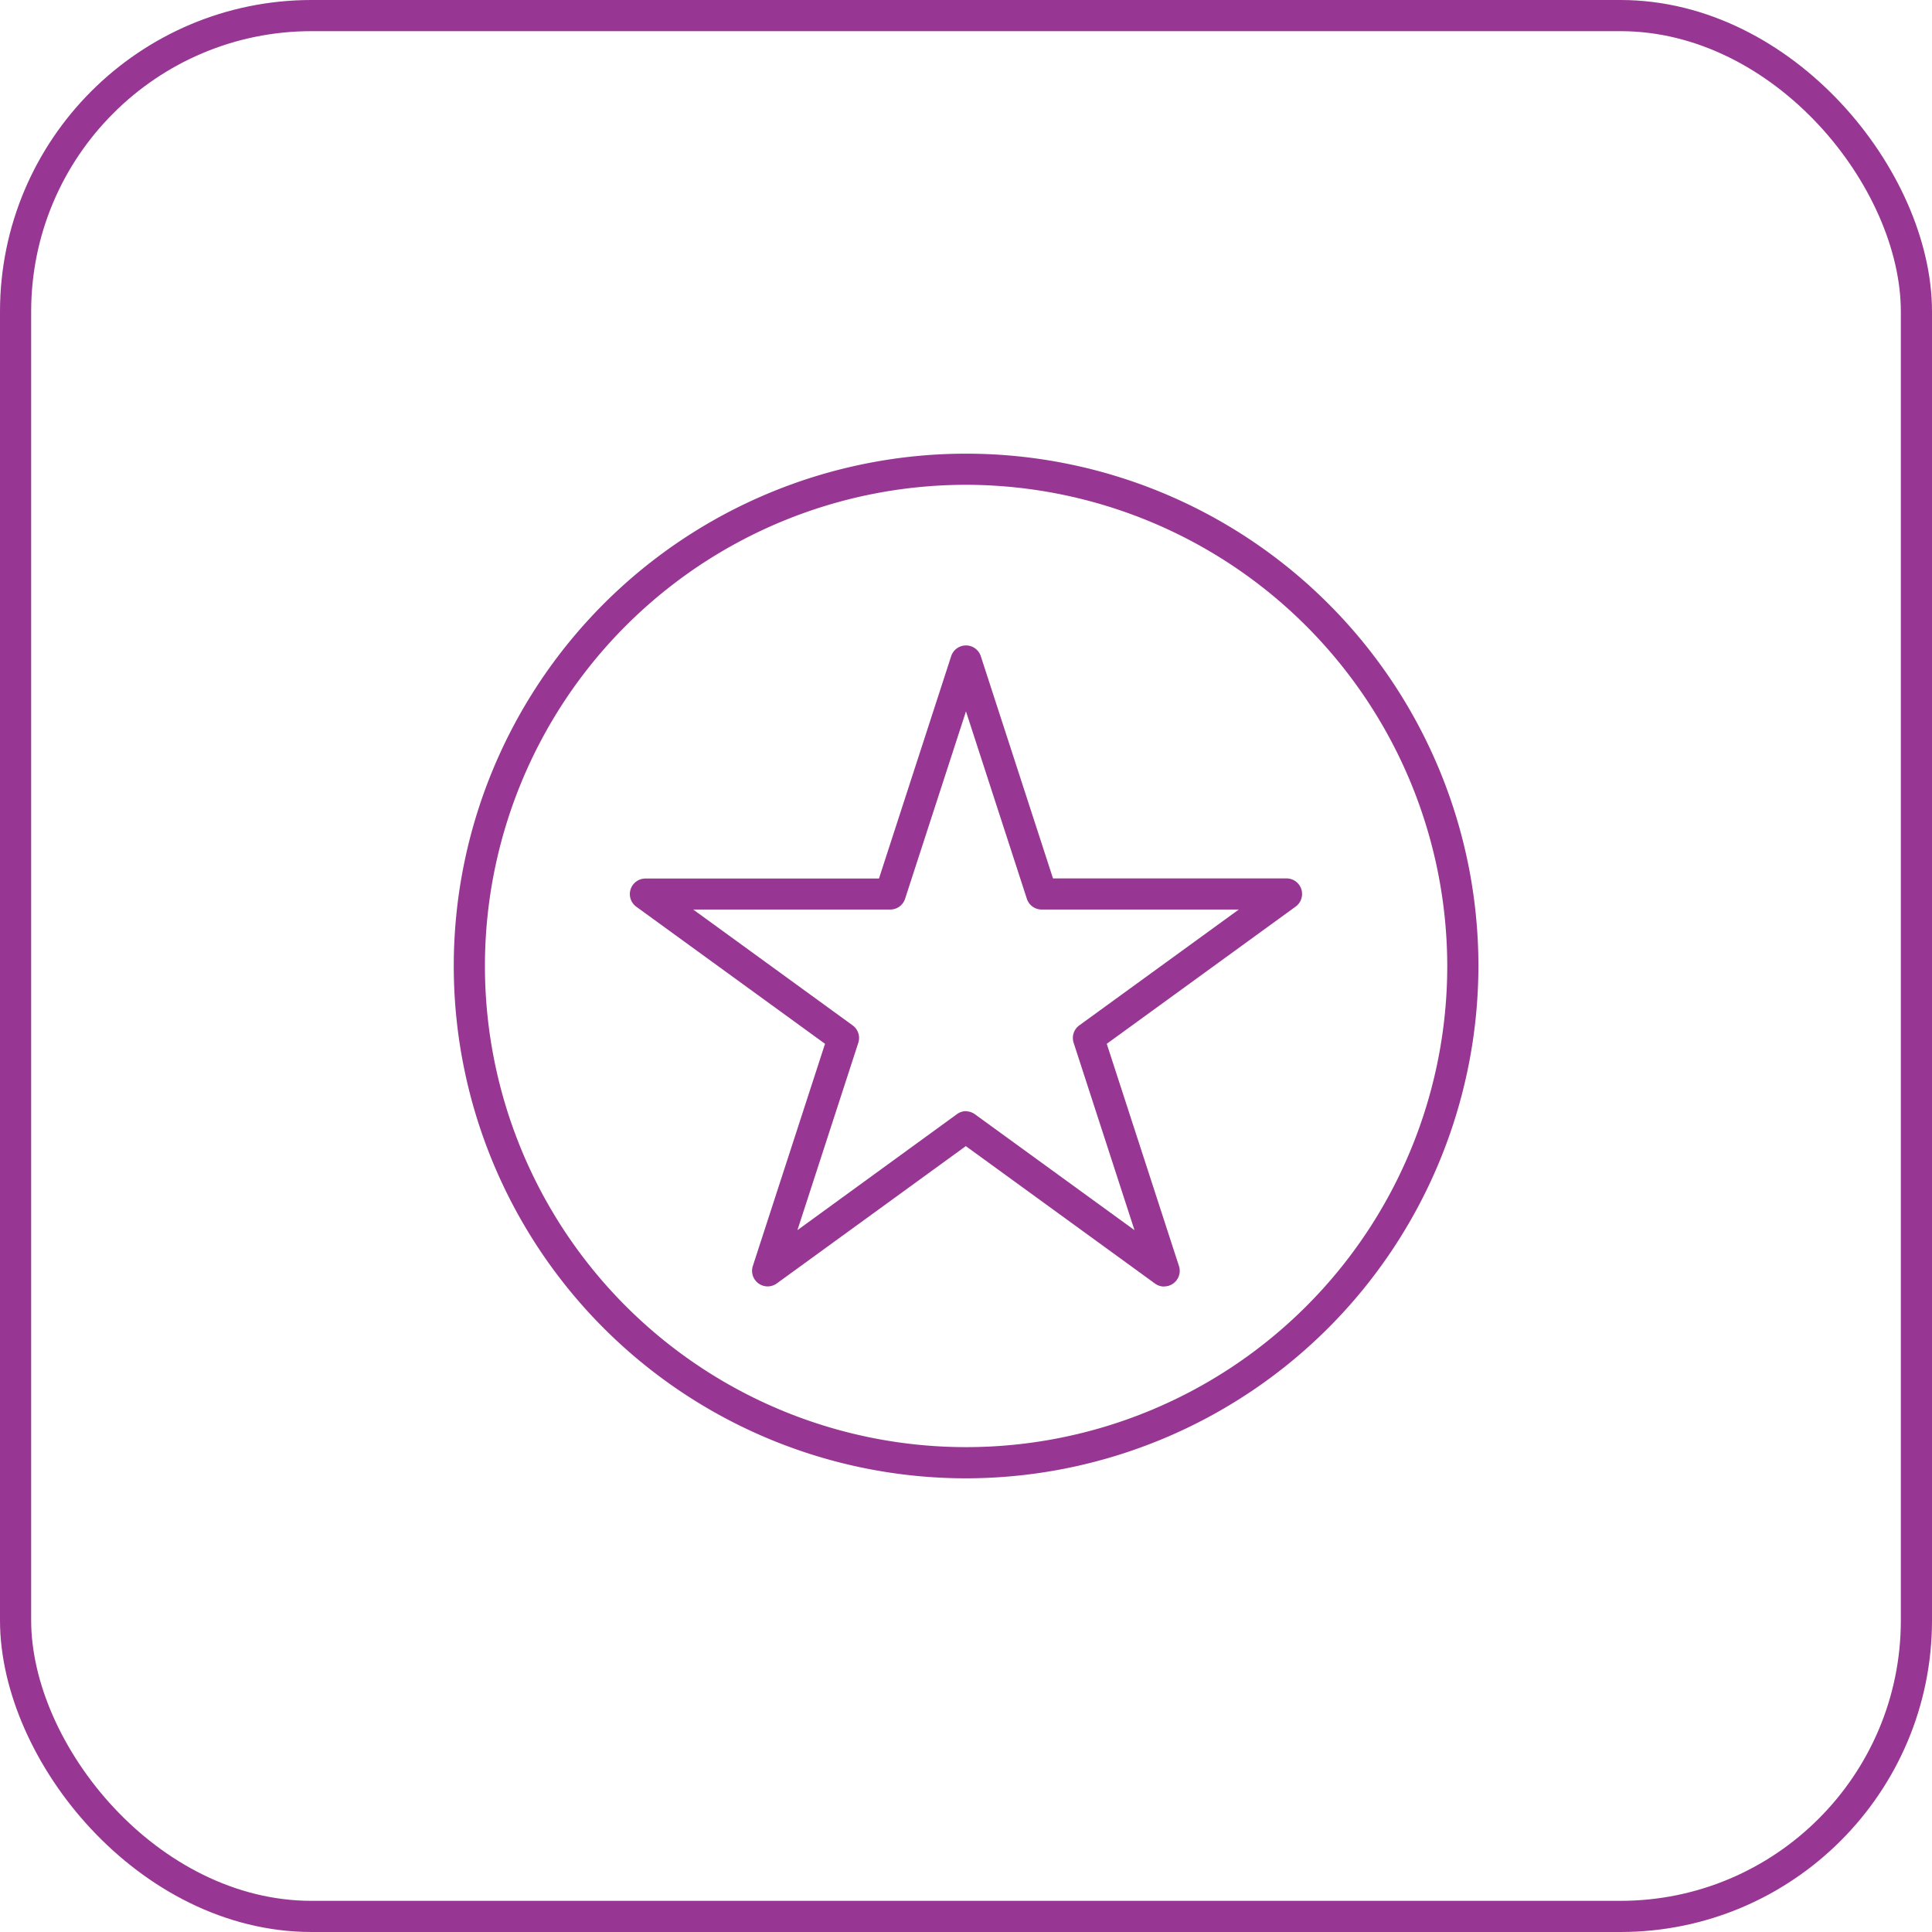 <?xml version="1.0" encoding="UTF-8"?> <svg xmlns="http://www.w3.org/2000/svg" xmlns:xlink="http://www.w3.org/1999/xlink" width="62" height="62" viewBox="0 0 62 62"><defs><clipPath id="clip-path"><rect id="Rectangle_152" data-name="Rectangle 152" width="32.891" height="32.883" fill="#983694"></rect></clipPath></defs><g id="Group_6074" data-name="Group 6074" transform="translate(-701 -3055)"><g id="Group_5673" data-name="Group 5673" transform="translate(701 3055)"><g id="Rectangle_130" data-name="Rectangle 130" fill="none" stroke="#983694" stroke-width="1"><rect width="62" height="62" rx="10" stroke="none"></rect><rect x="0.5" y="0.5" width="61" height="61" rx="9.5" fill="none"></rect></g><g id="Group_96" data-name="Group 96" transform="translate(14.554 14.558)"><g id="Group_95" data-name="Group 95" clip-path="url(#clip-path)"><path id="Path_39" data-name="Path 39" d="M22.8,26.729a.5.5,0,0,1-.294-.1l-6.066-4.407-6.066,4.407a.5.5,0,0,1-.769-.559l2.317-7.131L5.859,14.535a.5.5,0,0,1,.294-.9h7.5L15.97,6.5a.5.5,0,0,1,.951,0l2.317,7.131h7.5a.5.5,0,0,1,.293.9l-6.068,4.408,2.317,7.131a.5.5,0,0,1-.476.655m-6.36-5.621a.5.5,0,0,1,.294.1l5.115,3.715L19.9,18.906a.5.5,0,0,1,.182-.559L25.2,14.63H18.875a.5.5,0,0,1-.476-.345L16.445,8.271l-1.954,6.014a.5.5,0,0,1-.476.345H7.692l5.116,3.717a.5.5,0,0,1,.182.559l-1.954,6.013L16.15,21.2a.5.5,0,0,1,.294-.1" transform="translate(0 0)" fill="#983694"></path><path id="Path_40" data-name="Path 40" d="M16.448,32.883A16.441,16.441,0,1,1,32.89,16.443a16.462,16.462,0,0,1-16.442,16.44M16.448,1A15.441,15.441,0,1,0,31.89,16.443,15.462,15.462,0,0,0,16.448,1" transform="translate(0 0)" fill="#983694"></path></g></g></g></g></svg> 
